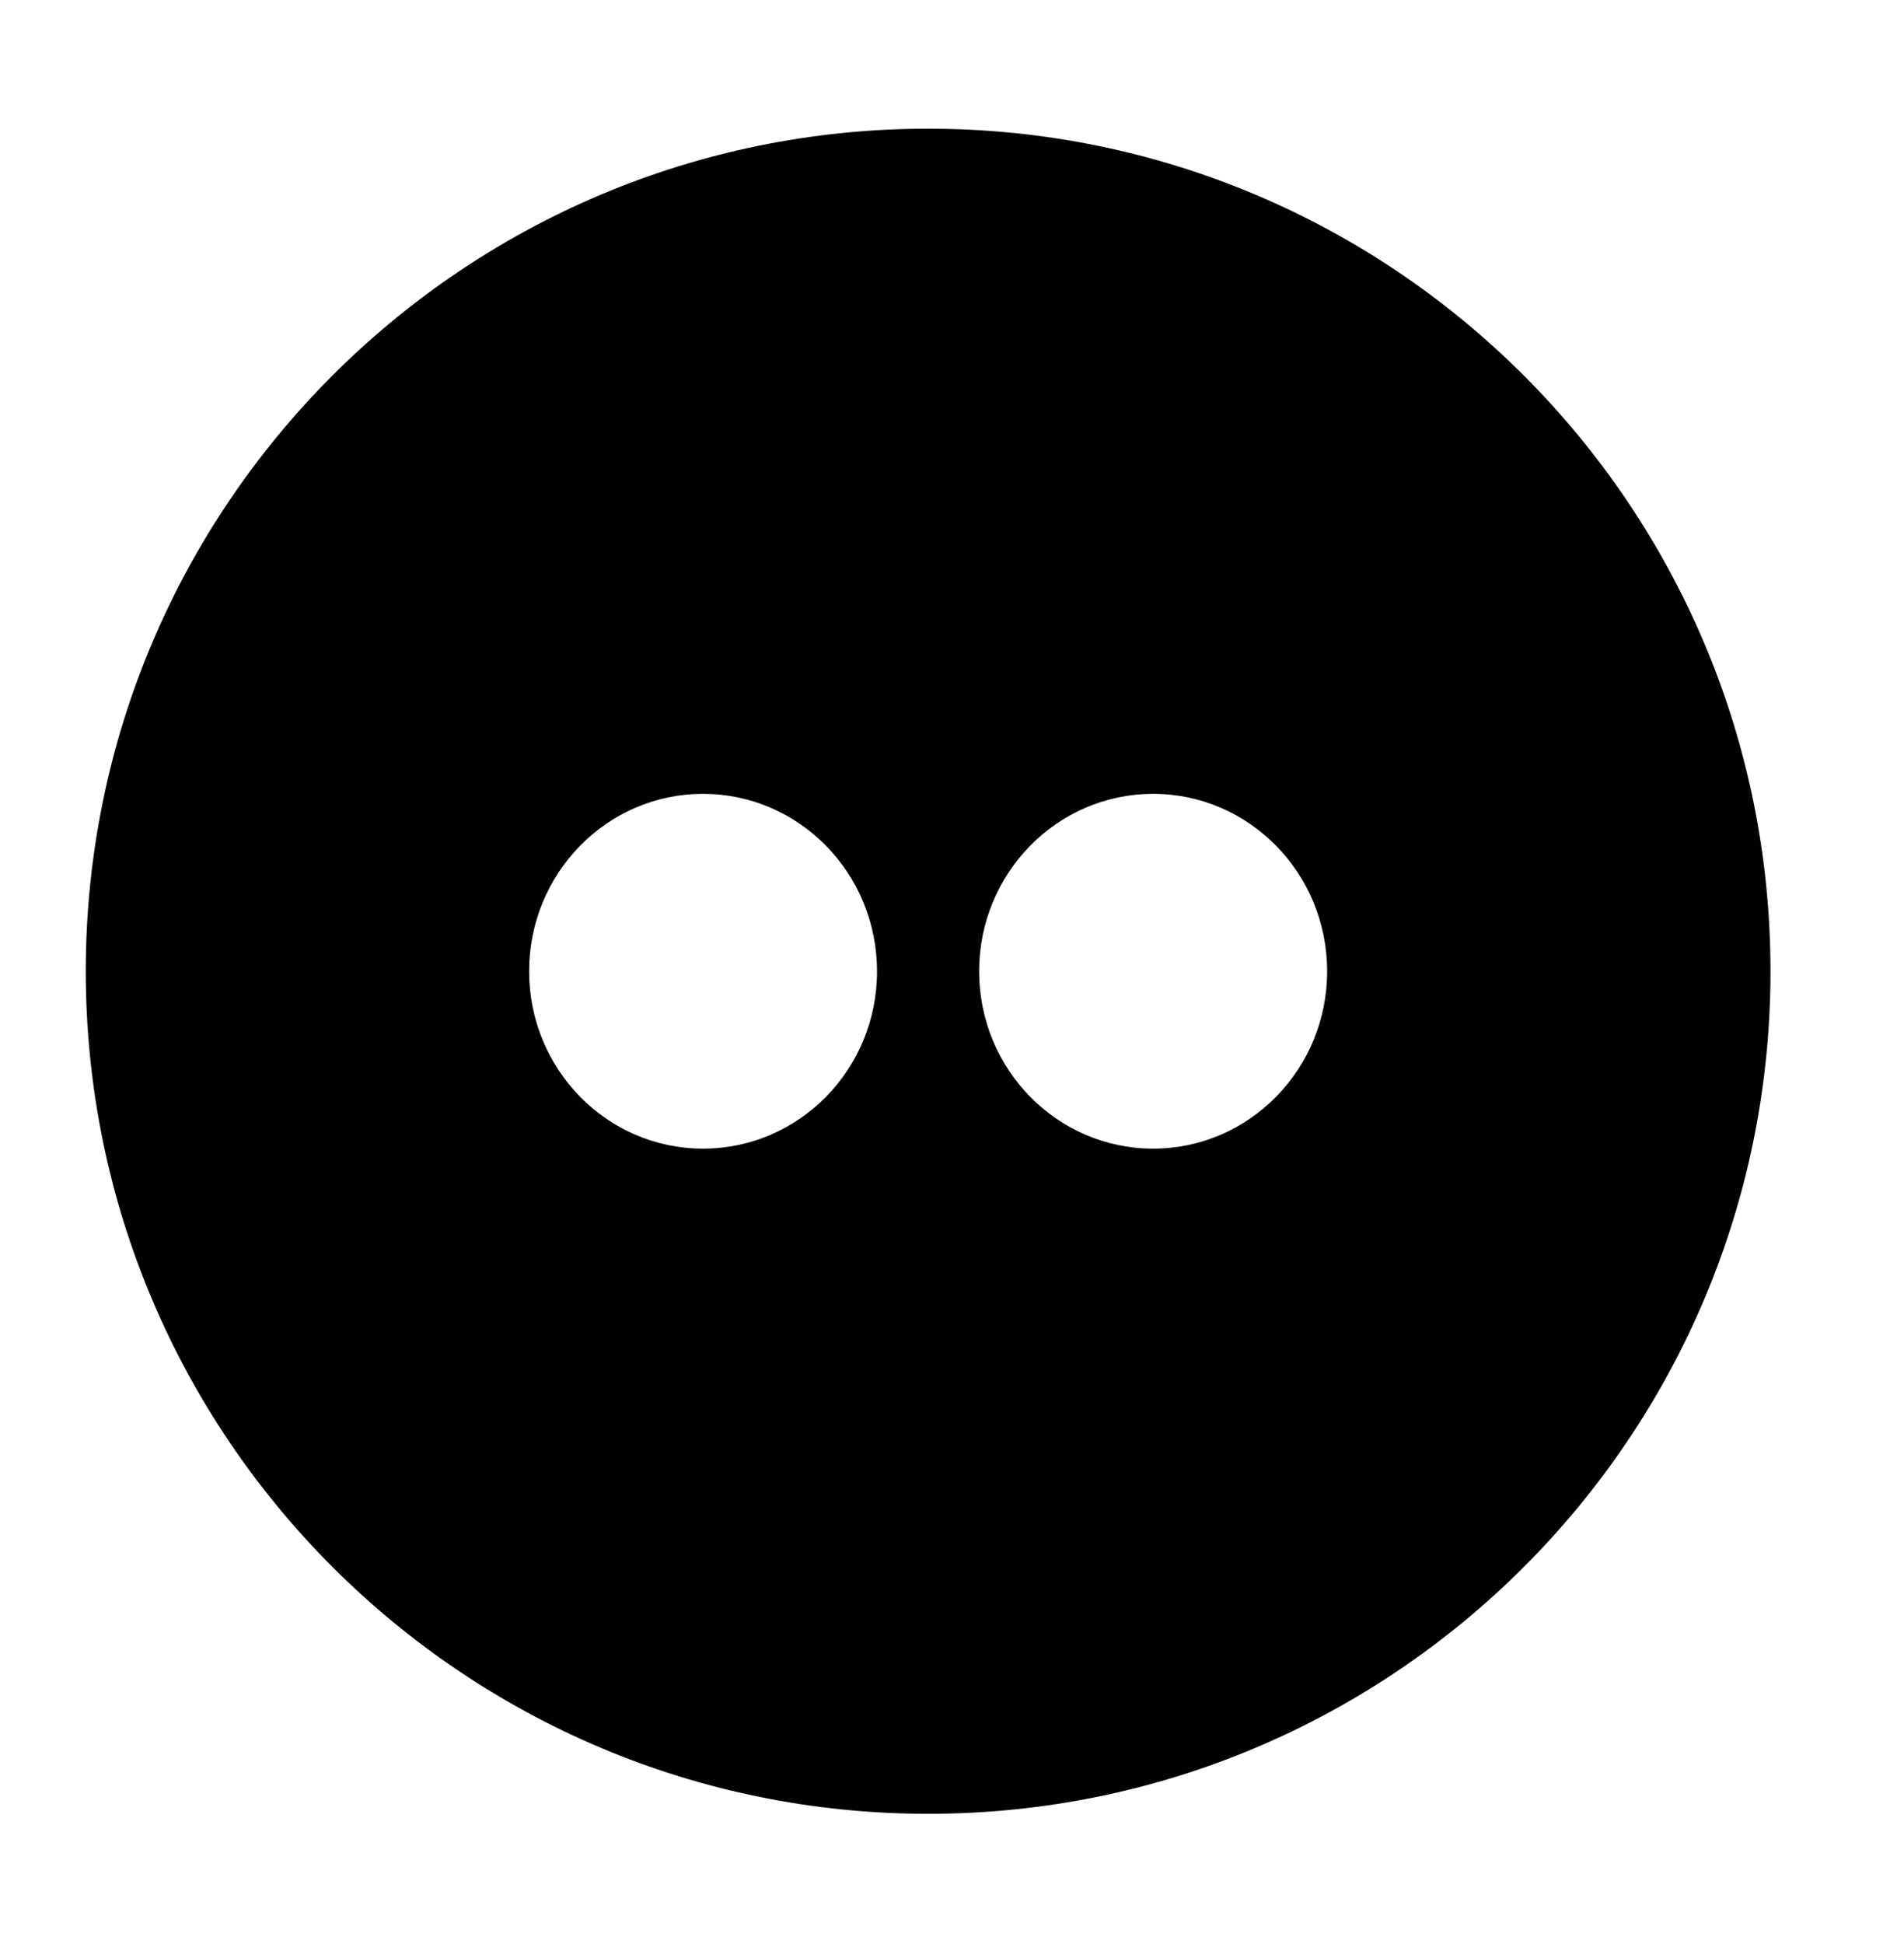 <?xml version="1.0" encoding="utf-8"?>
<!-- Generator: Adobe Illustrator 16.0.0, SVG Export Plug-In . SVG Version: 6.00 Build 0)  -->
<!DOCTYPE svg PUBLIC "-//W3C//DTD SVG 1.1//EN" "http://www.w3.org/Graphics/SVG/1.1/DTD/svg11.dtd">
<svg version="1.1" id="Layer_1" xmlns="http://www.w3.org/2000/svg" xmlns:xlink="http://www.w3.org/1999/xlink" x="0px" y="0px"
	 width="31.788px" height="32.451px" viewBox="0 0 31.788 32.451" enable-background="new 0 0 31.788 32.451" xml:space="preserve">
<path fill="#010101" d="M15.496,2.148c-7.768,0-14.064,6.297-14.064,14.064s6.297,14.064,14.064,14.064
	c7.767,0,14.063-6.297,14.063-14.064S23.263,2.148,15.496,2.148z M11.737,19.173c-1.604,0-2.903-1.324-2.903-2.96
	c0-1.637,1.299-2.962,2.903-2.962s2.905,1.325,2.905,2.962C14.643,17.849,13.342,19.173,11.737,19.173z M19.252,19.173
	c-1.604,0-2.905-1.324-2.905-2.96c0-1.637,1.302-2.962,2.905-2.962s2.905,1.325,2.905,2.962
	C22.157,17.849,20.855,19.173,19.252,19.173z"/>
</svg>
